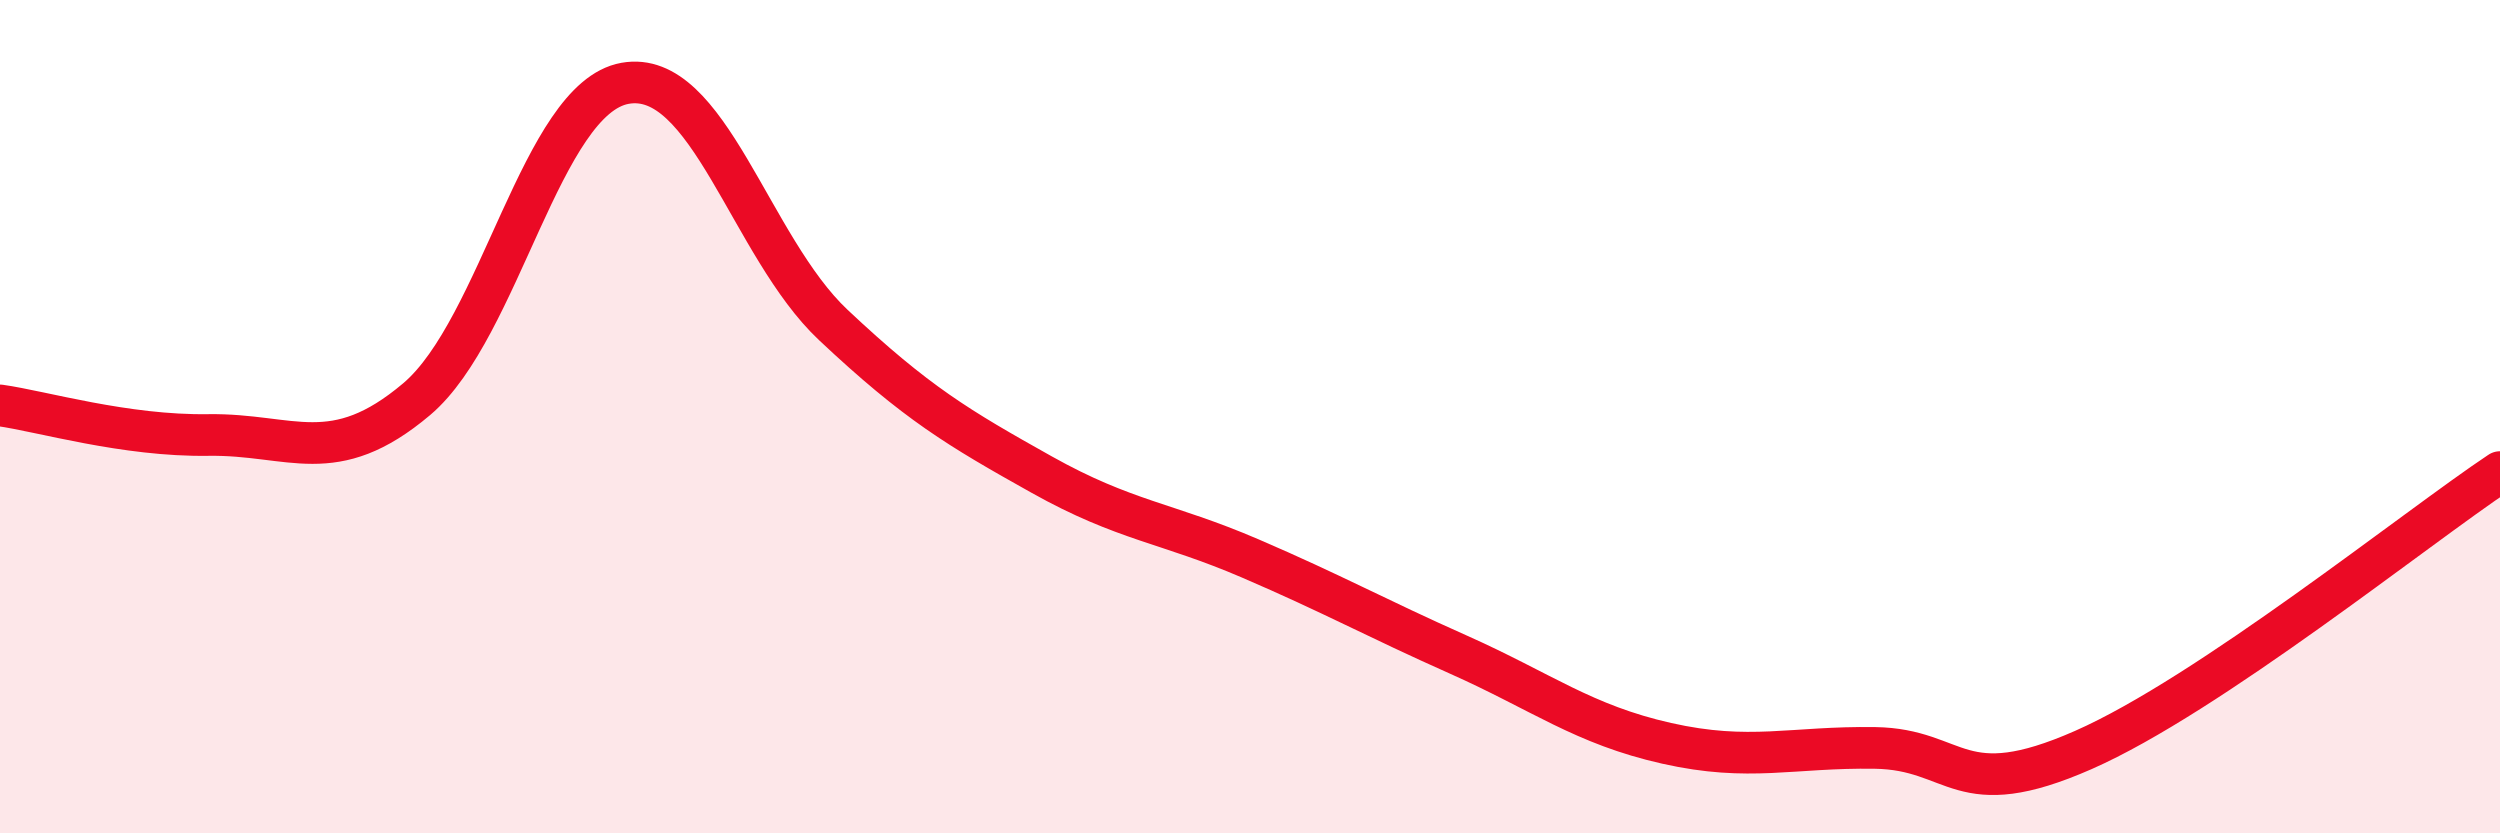 
    <svg width="60" height="20" viewBox="0 0 60 20" xmlns="http://www.w3.org/2000/svg">
      <path
        d="M 0,9.73 C 1,9.87 3,10.47 5,10.44 C 7,10.41 8,11.27 10,9.58 C 12,7.89 13,2.36 15,2 C 17,1.64 18,5.92 20,7.8 C 22,9.68 23,10.27 25,11.39 C 27,12.51 28,12.54 30,13.4 C 32,14.26 33,14.82 35,15.71 C 37,16.6 38,17.39 40,17.84 C 42,18.29 43,17.92 45,17.95 C 47,17.98 47,19.32 50,18 C 53,16.68 58,12.66 60,11.33L60 20L0 20Z"
        fill="#EB0A25"
        opacity="0.1"
        stroke-linecap="round"
        stroke-linejoin="round"
      />
      <path
        d="M 0,9.73 C 1,9.87 3,10.47 5,10.44 C 7,10.41 8,11.27 10,9.58 C 12,7.89 13,2.36 15,2 C 17,1.64 18,5.92 20,7.8 C 22,9.68 23,10.27 25,11.39 C 27,12.51 28,12.54 30,13.4 C 32,14.26 33,14.82 35,15.71 C 37,16.6 38,17.39 40,17.84 C 42,18.29 43,17.92 45,17.95 C 47,17.98 47,19.32 50,18 C 53,16.68 58,12.66 60,11.33"
        stroke="#EB0A25"
        stroke-width="1"
        fill="none"
        stroke-linecap="round"
        stroke-linejoin="round"
      />
    </svg>
  